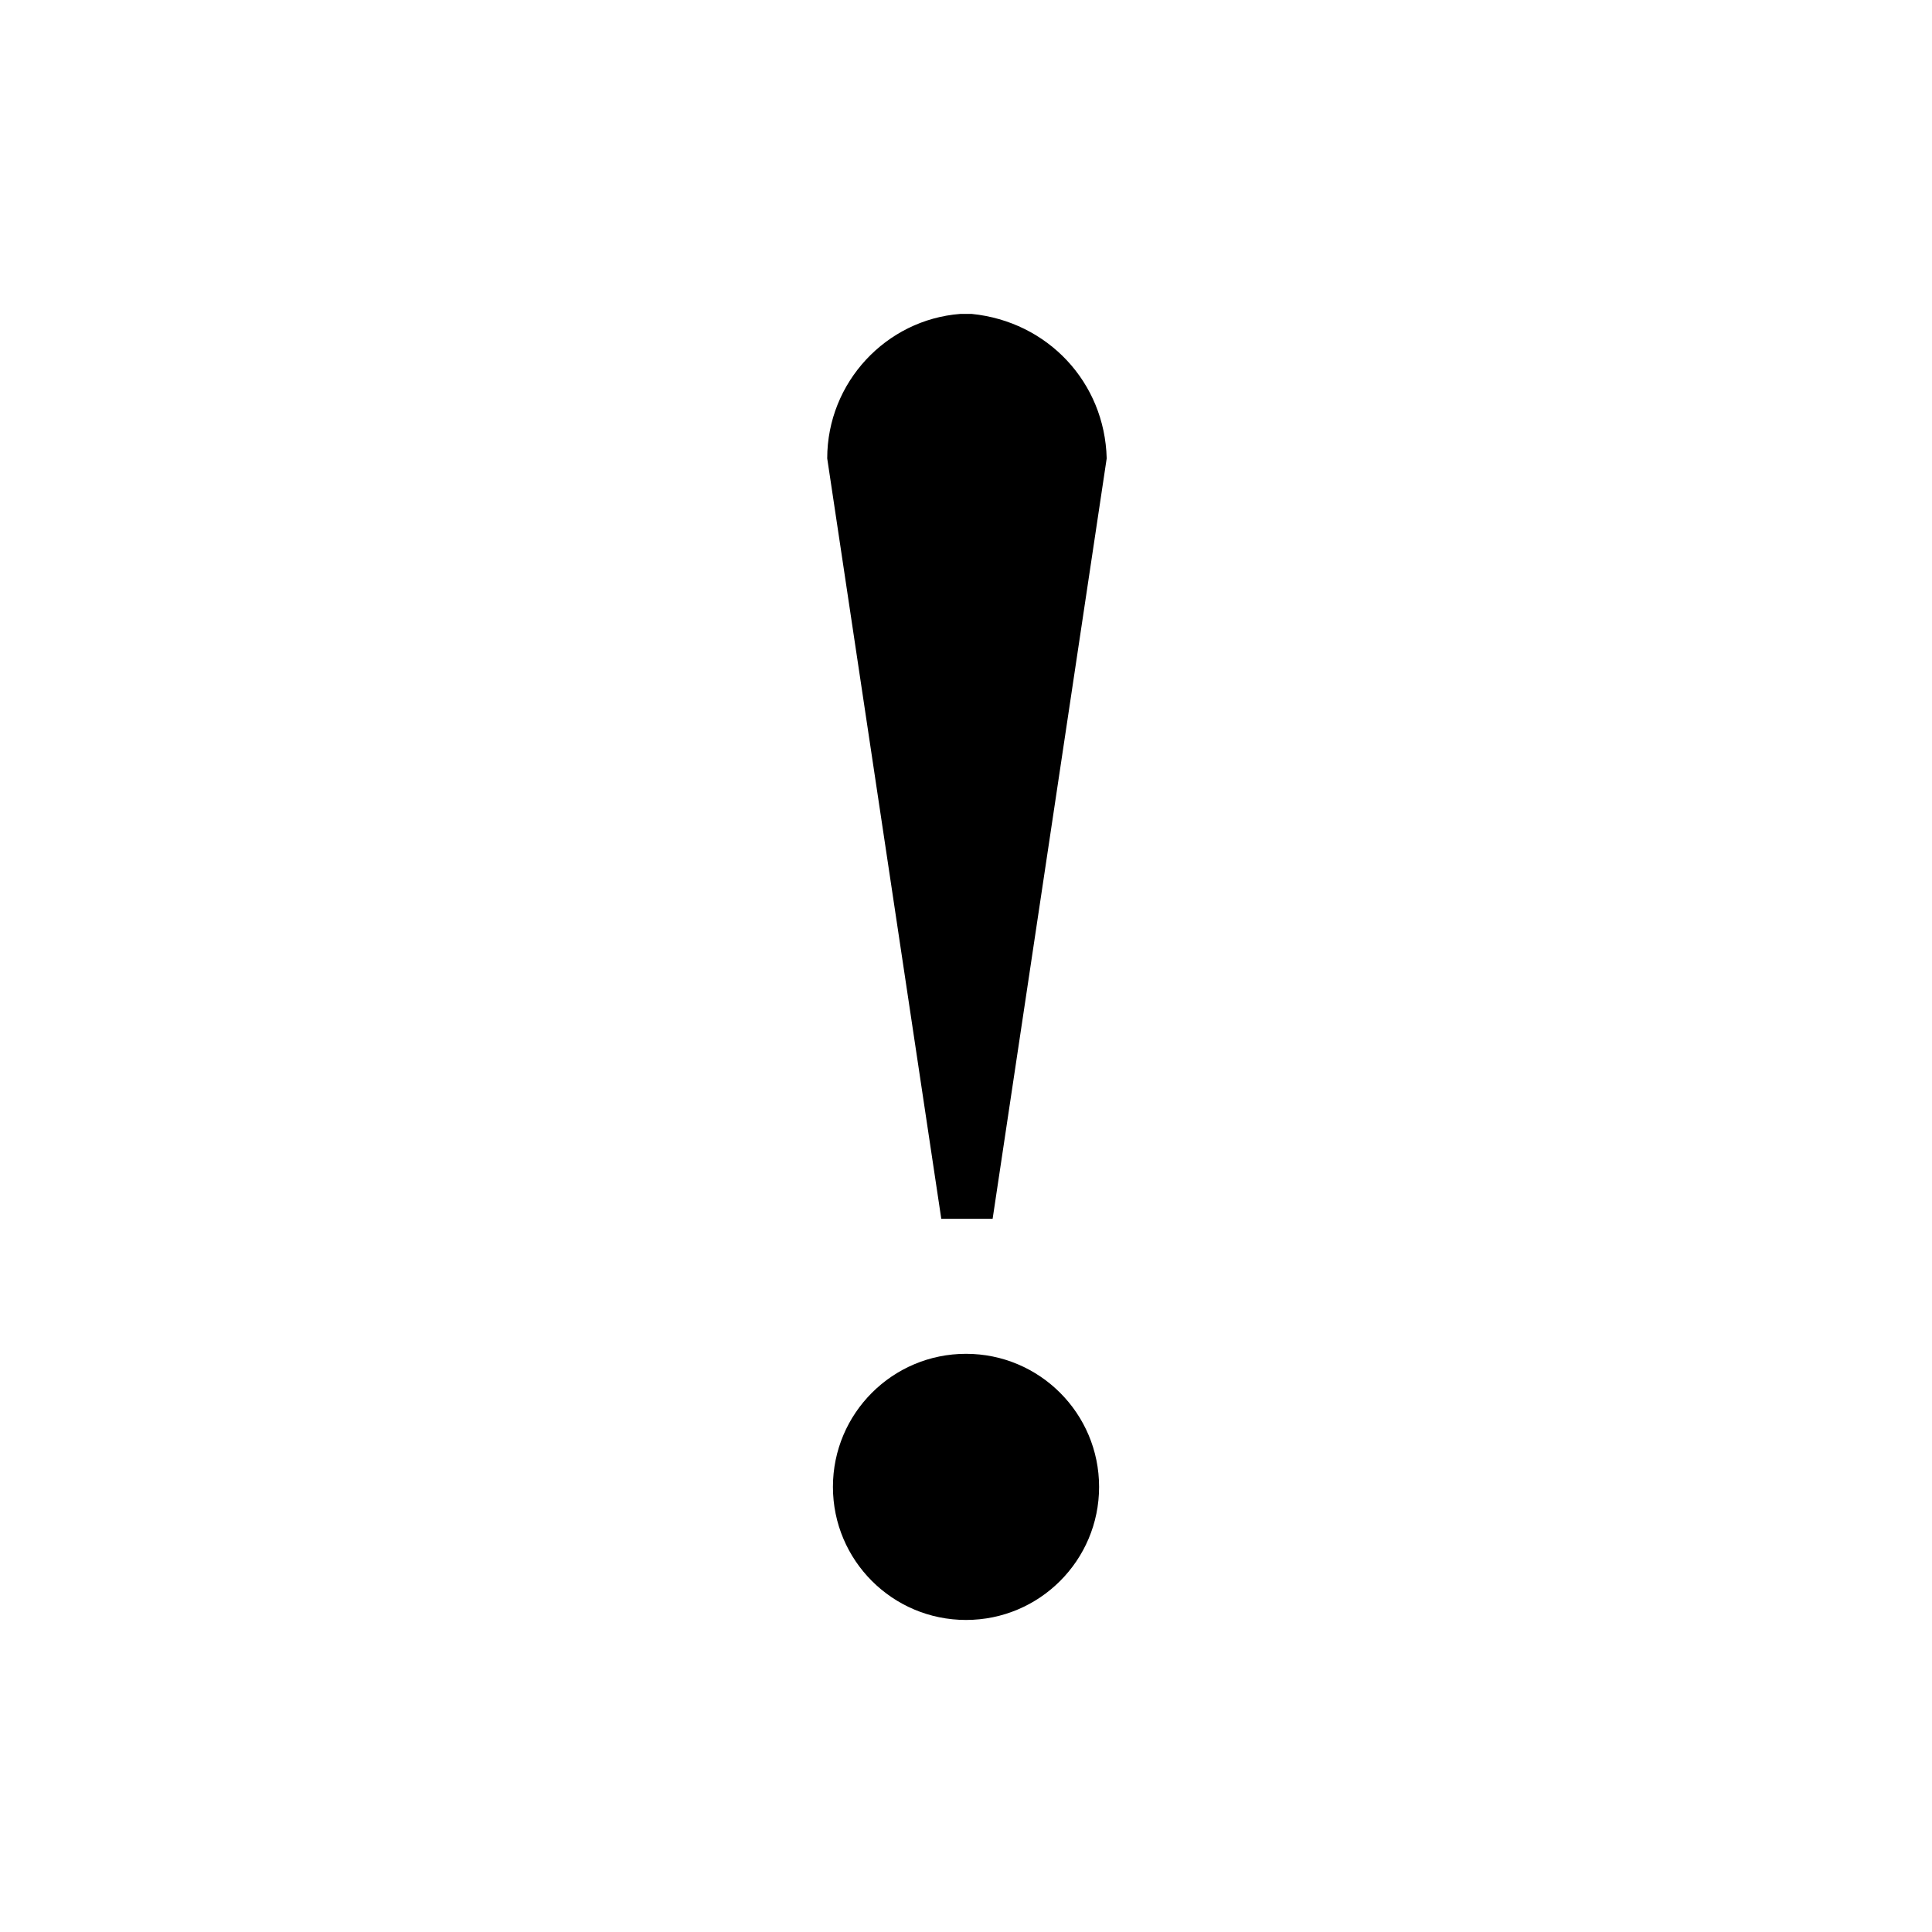 <?xml version="1.0" encoding="UTF-8"?>
<!-- Uploaded to: SVG Repo, www.svgrepo.com, Generator: SVG Repo Mixer Tools -->
<svg fill="#000000" width="800px" height="800px" version="1.1" viewBox="144 144 512 512" xmlns="http://www.w3.org/2000/svg">
 <g>
  <path d="m435.27 538.04c0 19.477-15.789 35.266-35.266 35.266-19.48 0-35.27-15.789-35.27-35.266 0-19.477 15.789-35.266 35.27-35.266 19.477 0 35.266 15.789 35.266 35.266"/>
  <path d="m401.51 227.19h-1.512-1.512c-19.648 1.512-35.266 18.137-35.266 38.289l30.23 201.52h13.605l30.23-201.52c-0.512-20.152-15.625-36.273-35.777-38.289z"/>
 </g>
</svg>